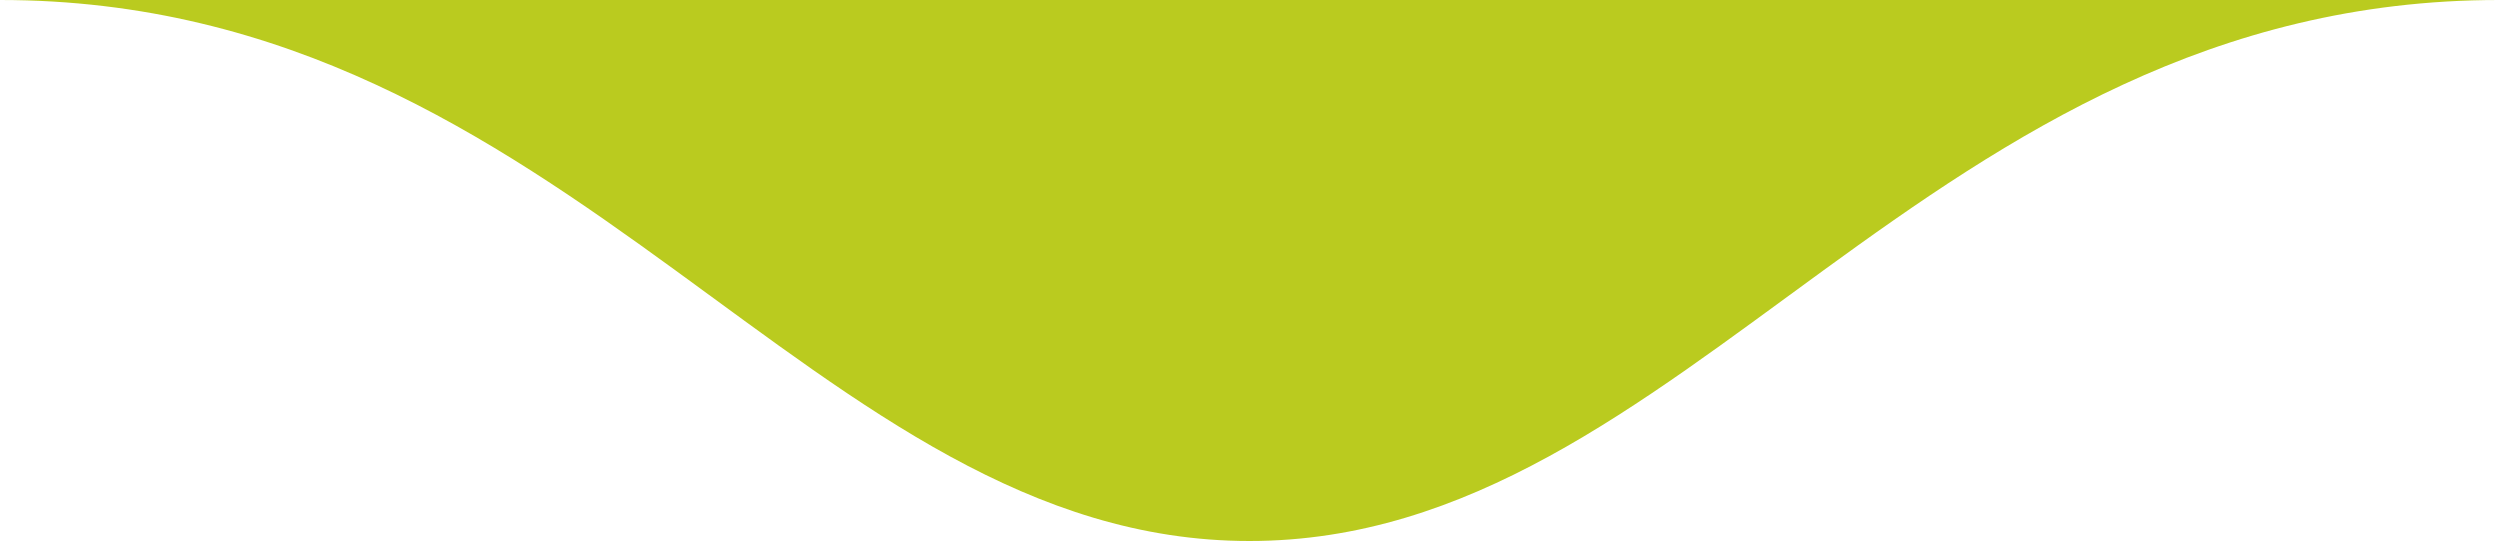 <?xml version="1.0" encoding="UTF-8"?> <svg xmlns="http://www.w3.org/2000/svg" width="408" height="89" viewBox="0 0 408 89" fill="none"> <g clip-path="url(#clip0_183_251)"> <path d="M203.911 88.291C275.375 88.291 314.199 0 407.822 0L0.002 0C93.623 0 132.448 88.291 203.911 88.291Z" fill="#BACB1F"></path> </g> <defs> <clipPath id="clip0_183_251"> <rect width="407.822" height="88.291" fill="white"></rect> </clipPath> </defs> </svg> 
